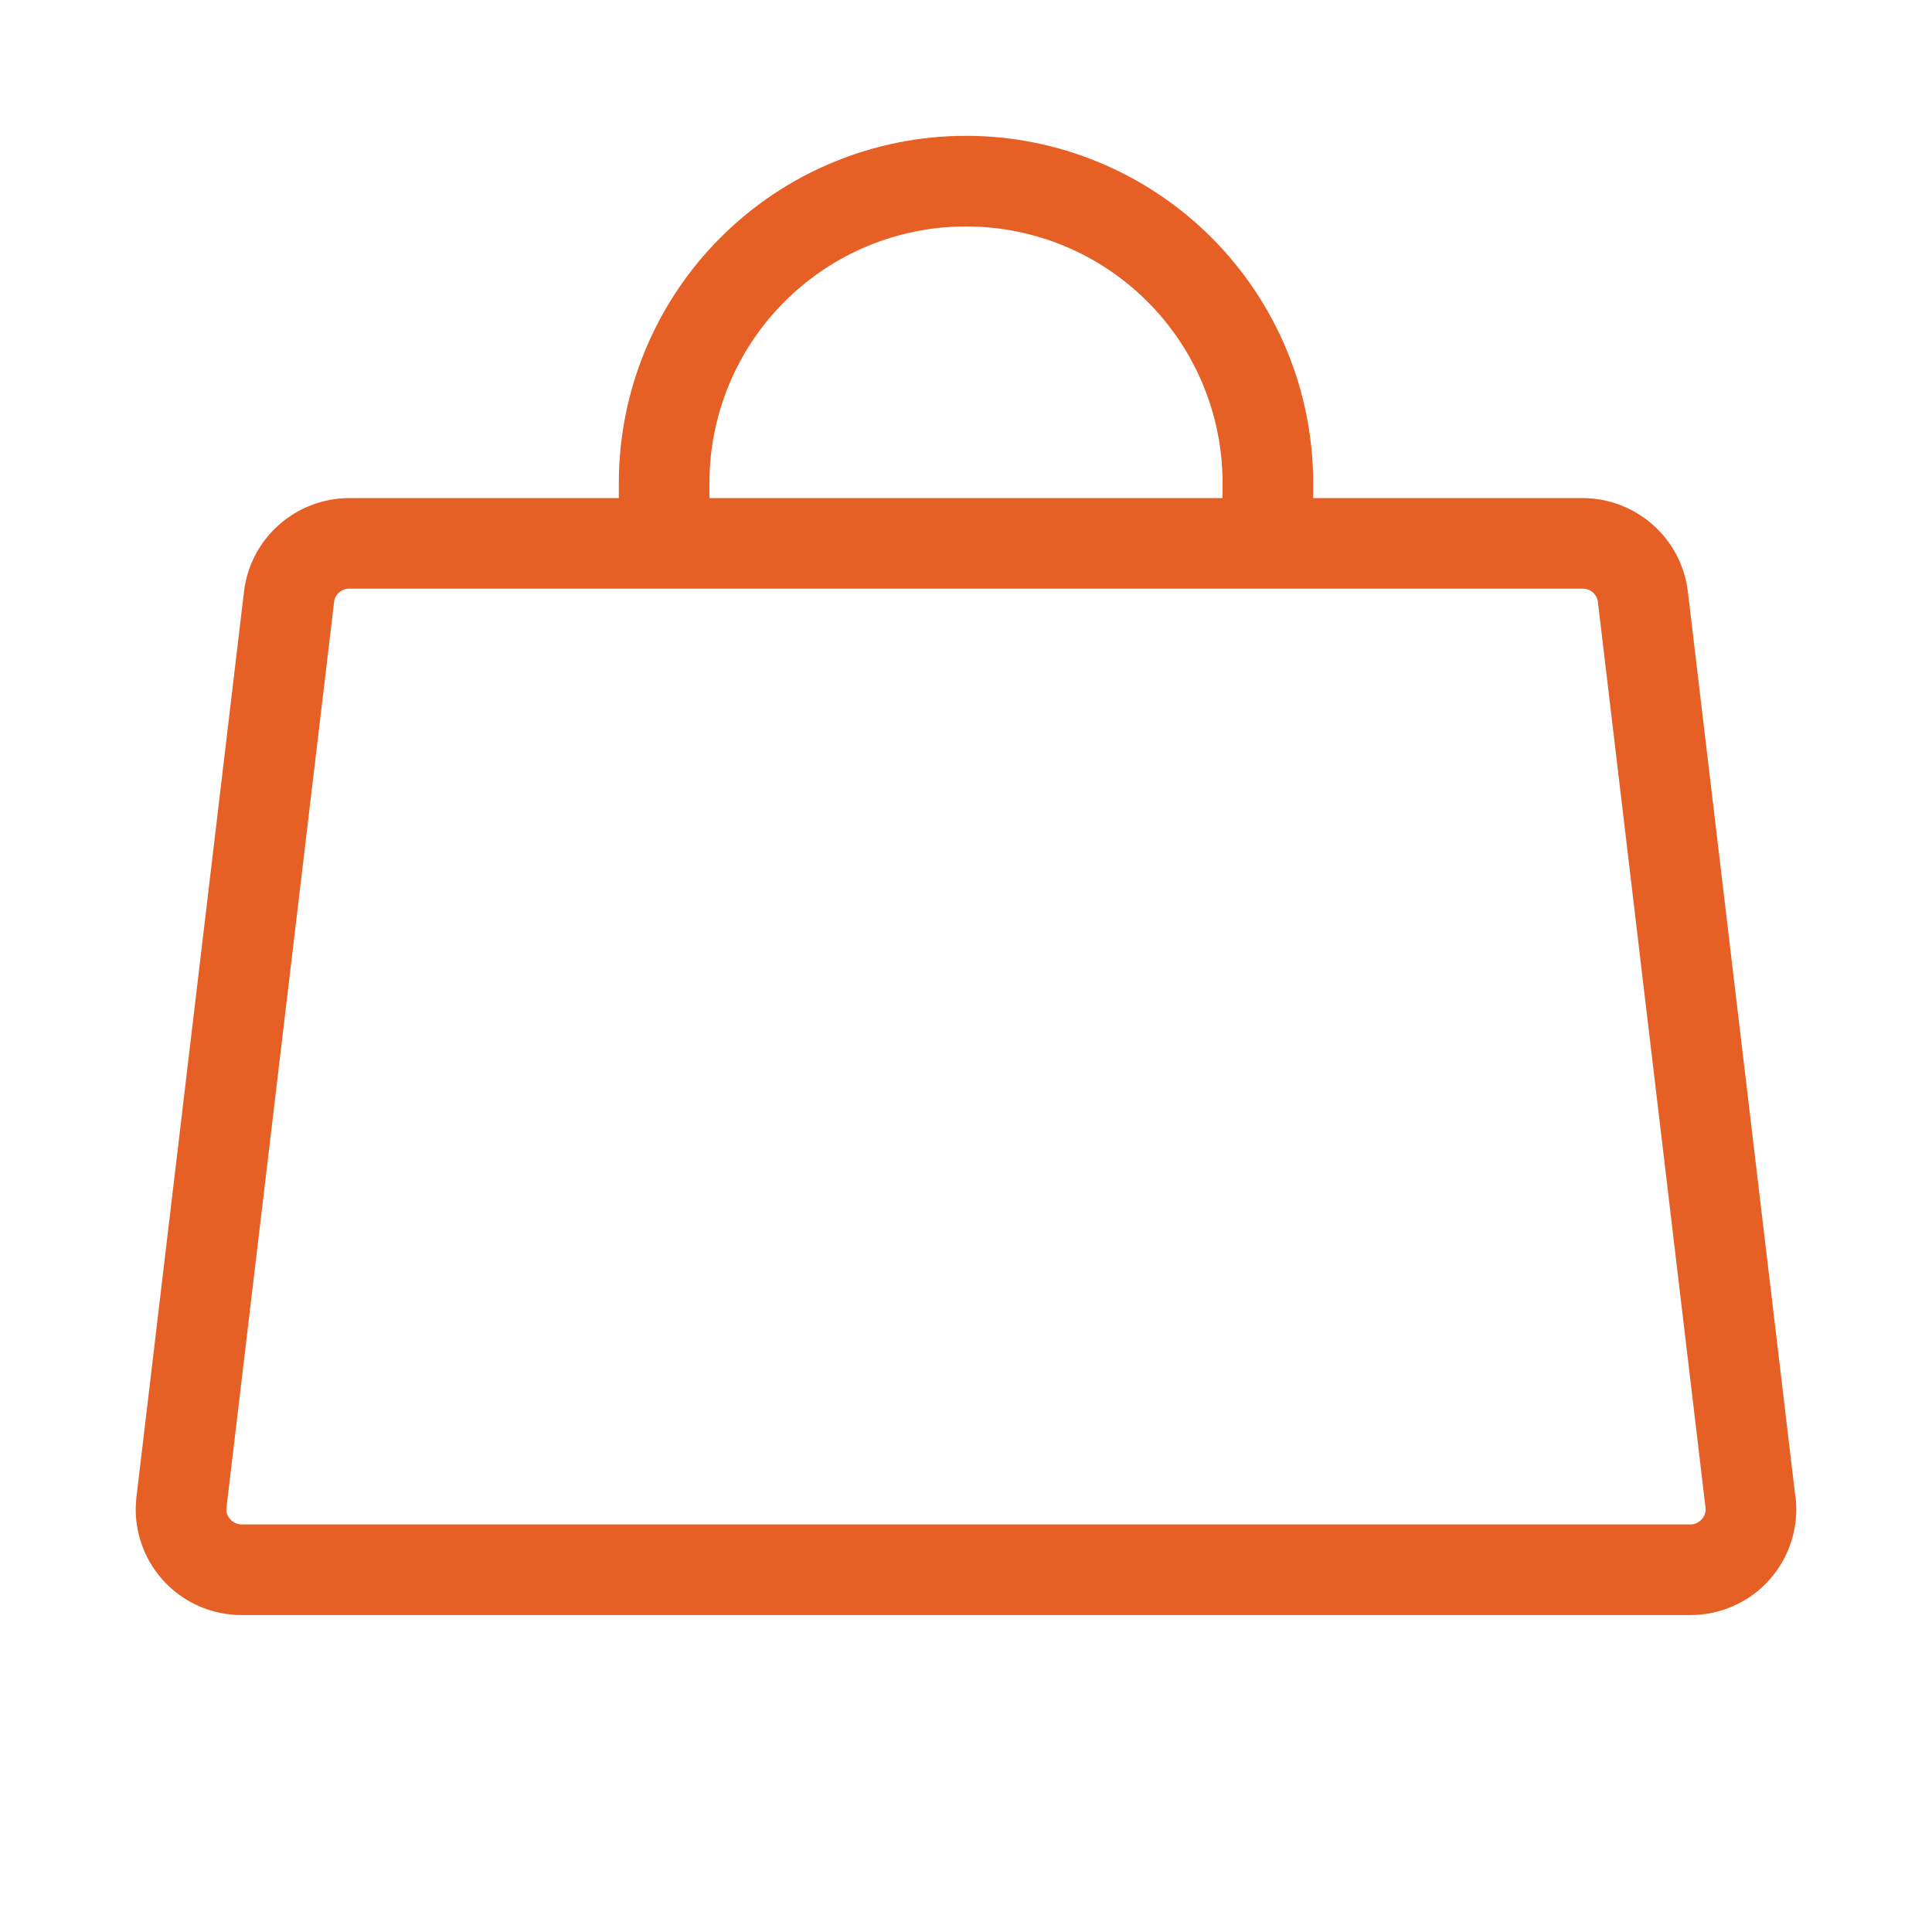<svg width="40" height="40" viewBox="0 0 40 40" fill="none" xmlns="http://www.w3.org/2000/svg">
<path d="M37.172 30.994L34.945 12.244C34.88 11.71 34.622 11.218 34.218 10.863C33.815 10.507 33.296 10.311 32.758 10.312H27.188V10C27.188 8.094 26.43 6.266 25.082 4.918C23.734 3.57 21.906 2.812 20 2.812C18.094 2.812 16.266 3.57 14.918 4.918C13.57 6.266 12.812 8.094 12.812 10V10.312H7.239C6.701 10.311 6.182 10.507 5.778 10.863C5.375 11.218 5.117 11.71 5.052 12.244L2.825 30.994C2.789 31.302 2.818 31.614 2.912 31.91C3.005 32.206 3.161 32.478 3.368 32.709C3.574 32.94 3.828 33.125 4.112 33.25C4.395 33.376 4.702 33.44 5.013 33.438H34.987C35.298 33.44 35.605 33.376 35.888 33.25C36.172 33.125 36.426 32.94 36.633 32.709C36.839 32.478 36.995 32.206 37.088 31.91C37.182 31.614 37.211 31.302 37.175 30.994H37.172ZM14.688 10C14.688 8.591 15.247 7.24 16.244 6.244C17.24 5.247 18.591 4.688 20 4.688C21.409 4.688 22.76 5.247 23.756 6.244C24.753 7.24 25.312 8.591 25.312 10V10.312H14.688V10ZM35.234 31.453C35.203 31.488 35.166 31.516 35.123 31.535C35.08 31.554 35.034 31.563 34.987 31.562H5.013C4.966 31.563 4.92 31.554 4.877 31.535C4.834 31.516 4.796 31.488 4.766 31.453C4.736 31.421 4.714 31.383 4.701 31.342C4.688 31.301 4.684 31.257 4.689 31.214L6.917 12.464C6.926 12.386 6.964 12.314 7.024 12.263C7.084 12.211 7.16 12.185 7.239 12.188H32.761C32.84 12.185 32.916 12.211 32.976 12.263C33.036 12.314 33.074 12.386 33.083 12.464L35.311 31.214C35.316 31.257 35.312 31.301 35.299 31.342C35.286 31.383 35.264 31.421 35.234 31.453Z" fill="#E65F25"/>
</svg>
